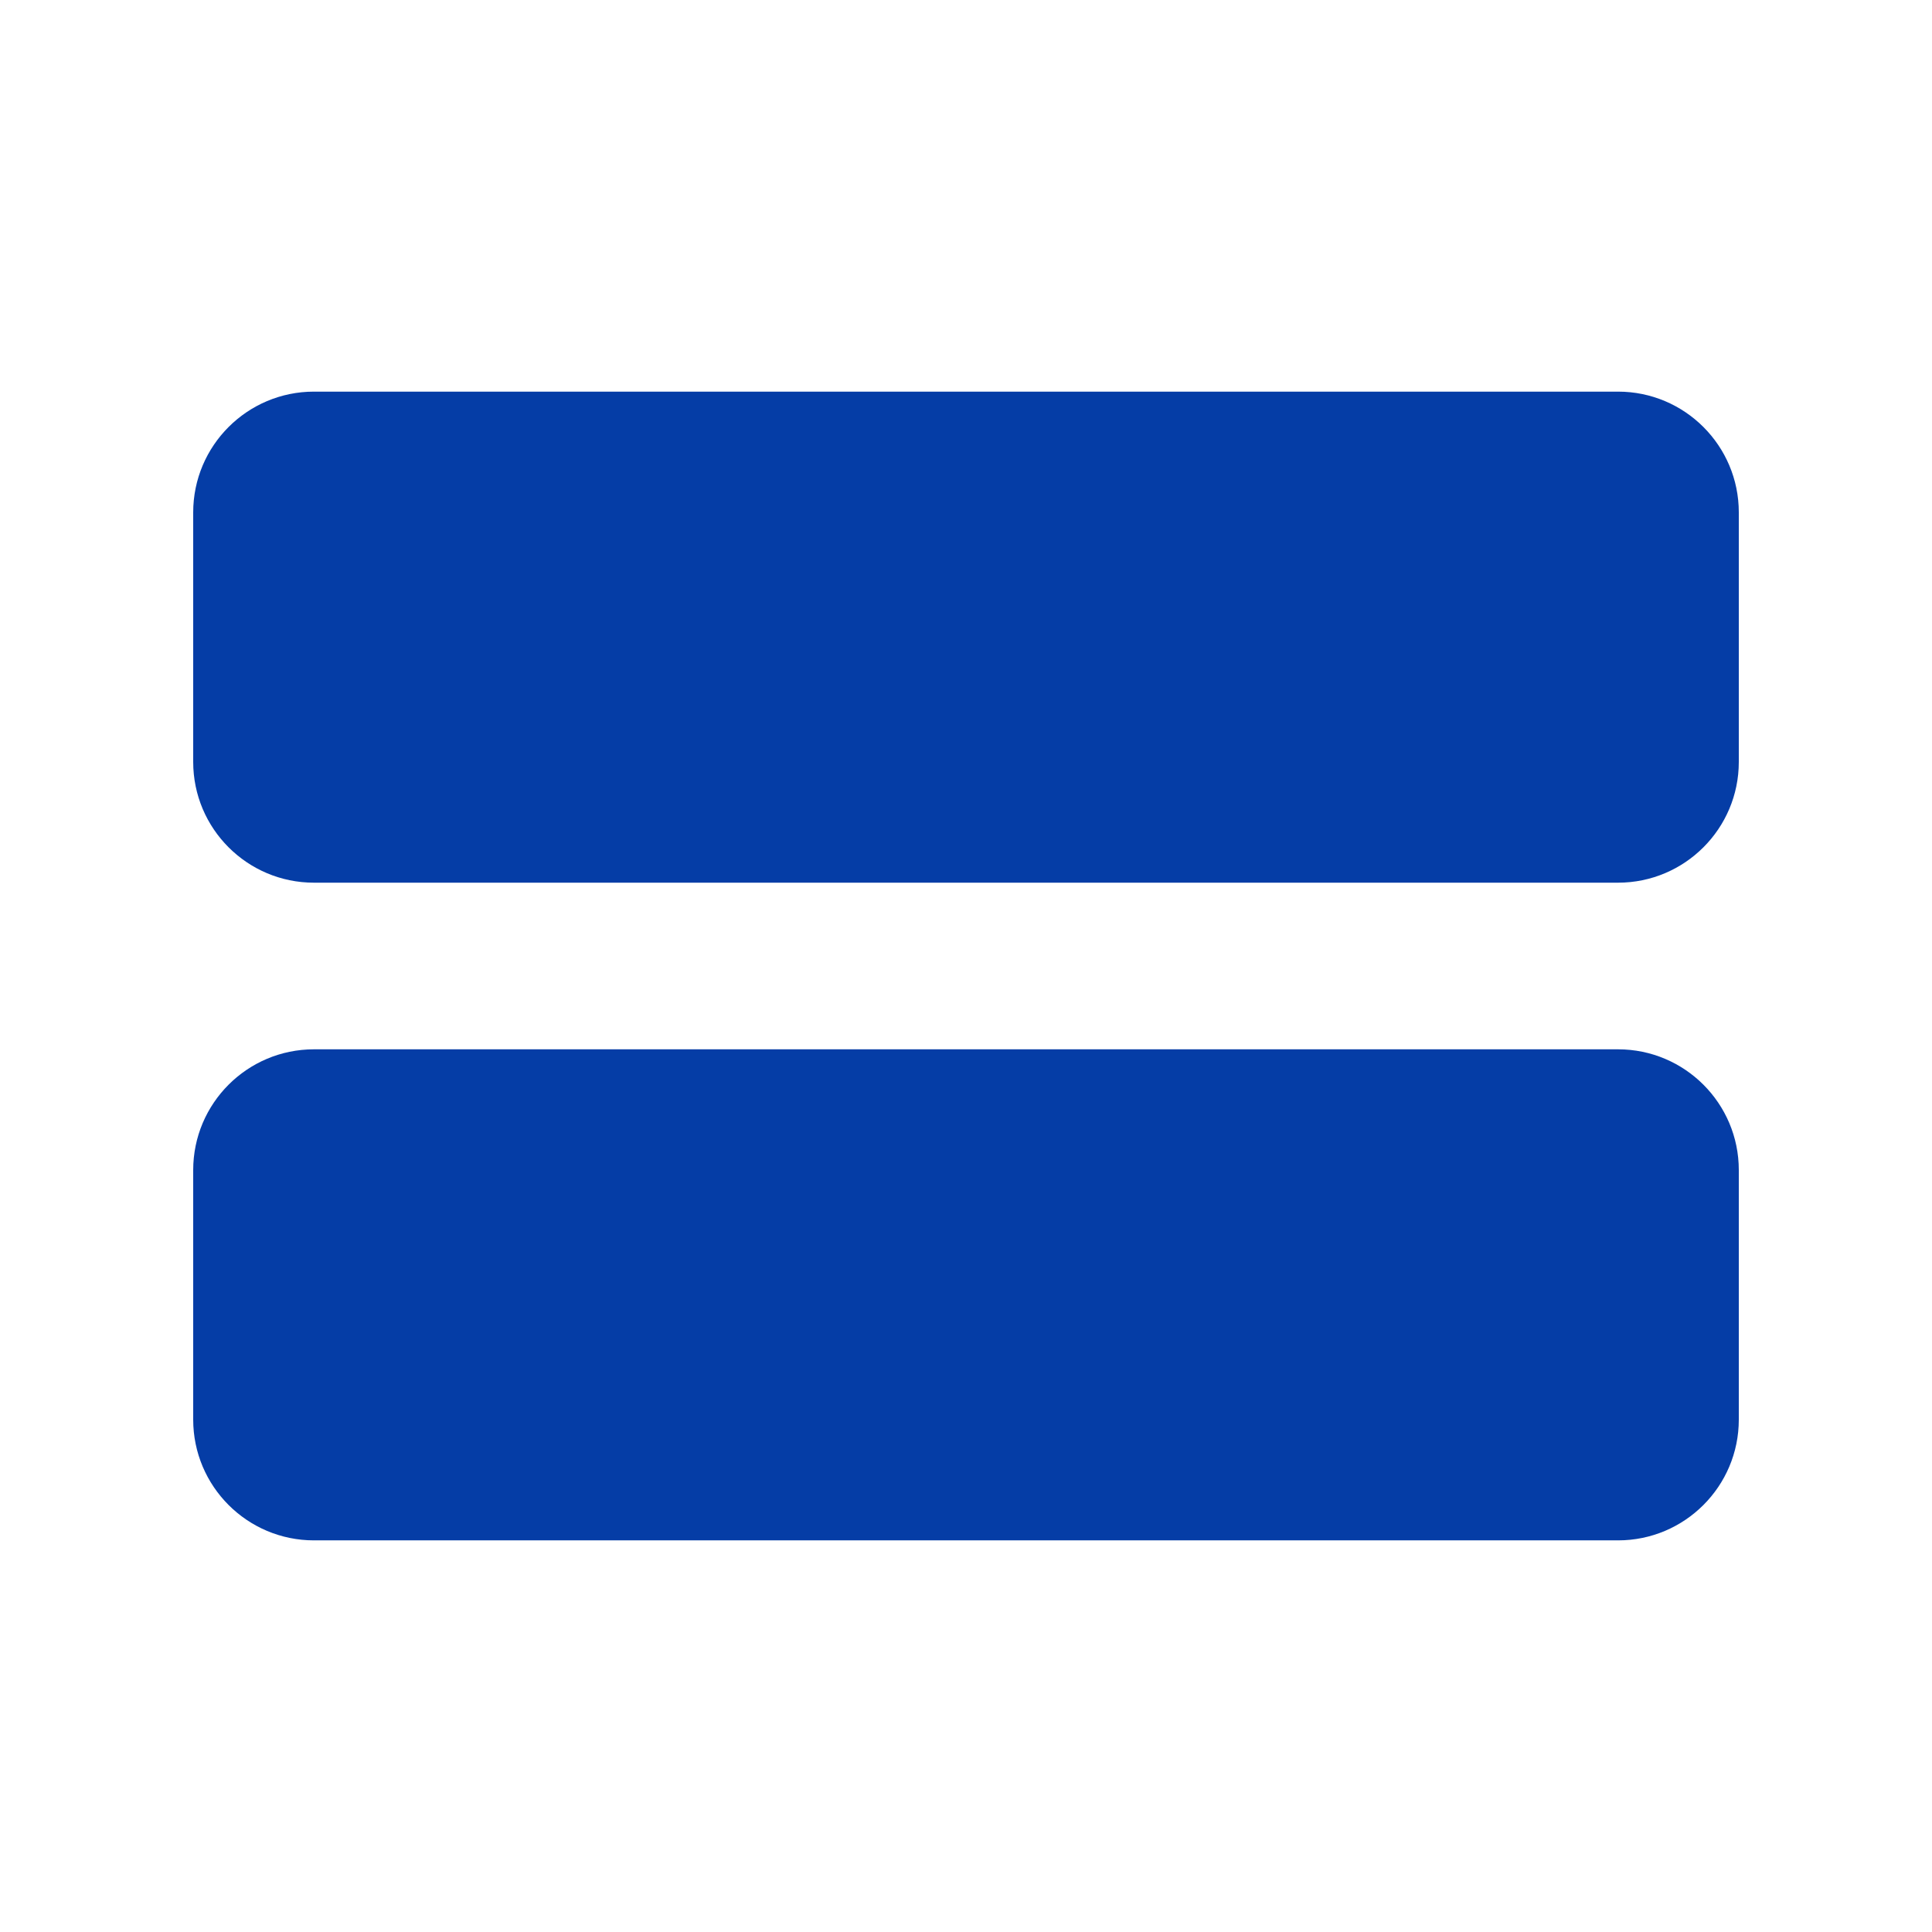 <?xml version="1.0" encoding="UTF-8"?>
<svg width="24px" height="24px" viewBox="0 0 24 24" version="1.1" xmlns="http://www.w3.org/2000/svg" xmlns:xlink="http://www.w3.org/1999/xlink">
    <title>14F6FCDC-95E1-4EC7-99C8-A2583F7BD780</title>
    <g id="Icons" stroke="none" stroke-width="1" fill="none" fill-rule="evenodd">
        <g id="Account-list-Filled">
            <rect id="Rectangle" x="0" y="0" width="24" height="24"></rect>
            <path d="M21.6,6.365 L21.6,9.465 C21.6,10.293 20.928,10.965 20.1,10.965 L3.9,10.965 C3.072,10.965 2.4,10.293 2.4,9.465 L2.4,6.365 C2.4,5.537 3.072,4.865 3.9,4.865 L20.1,4.865 C20.928,4.865 21.6,5.537 21.6,6.365 Z M20.1,13.035 L3.9,13.035 C3.072,13.035 2.4,13.707 2.4,14.535 L2.4,17.635 C2.4,18.463 3.072,19.135 3.9,19.135 L20.1,19.135 C20.928,19.135 21.6,18.463 21.6,17.635 L21.6,14.535 C21.6,13.707 20.928,13.035 20.1,13.035 L20.1,13.035 Z" id="Color" fill="#053DA6"></path>
        </g>
    </g>
</svg>